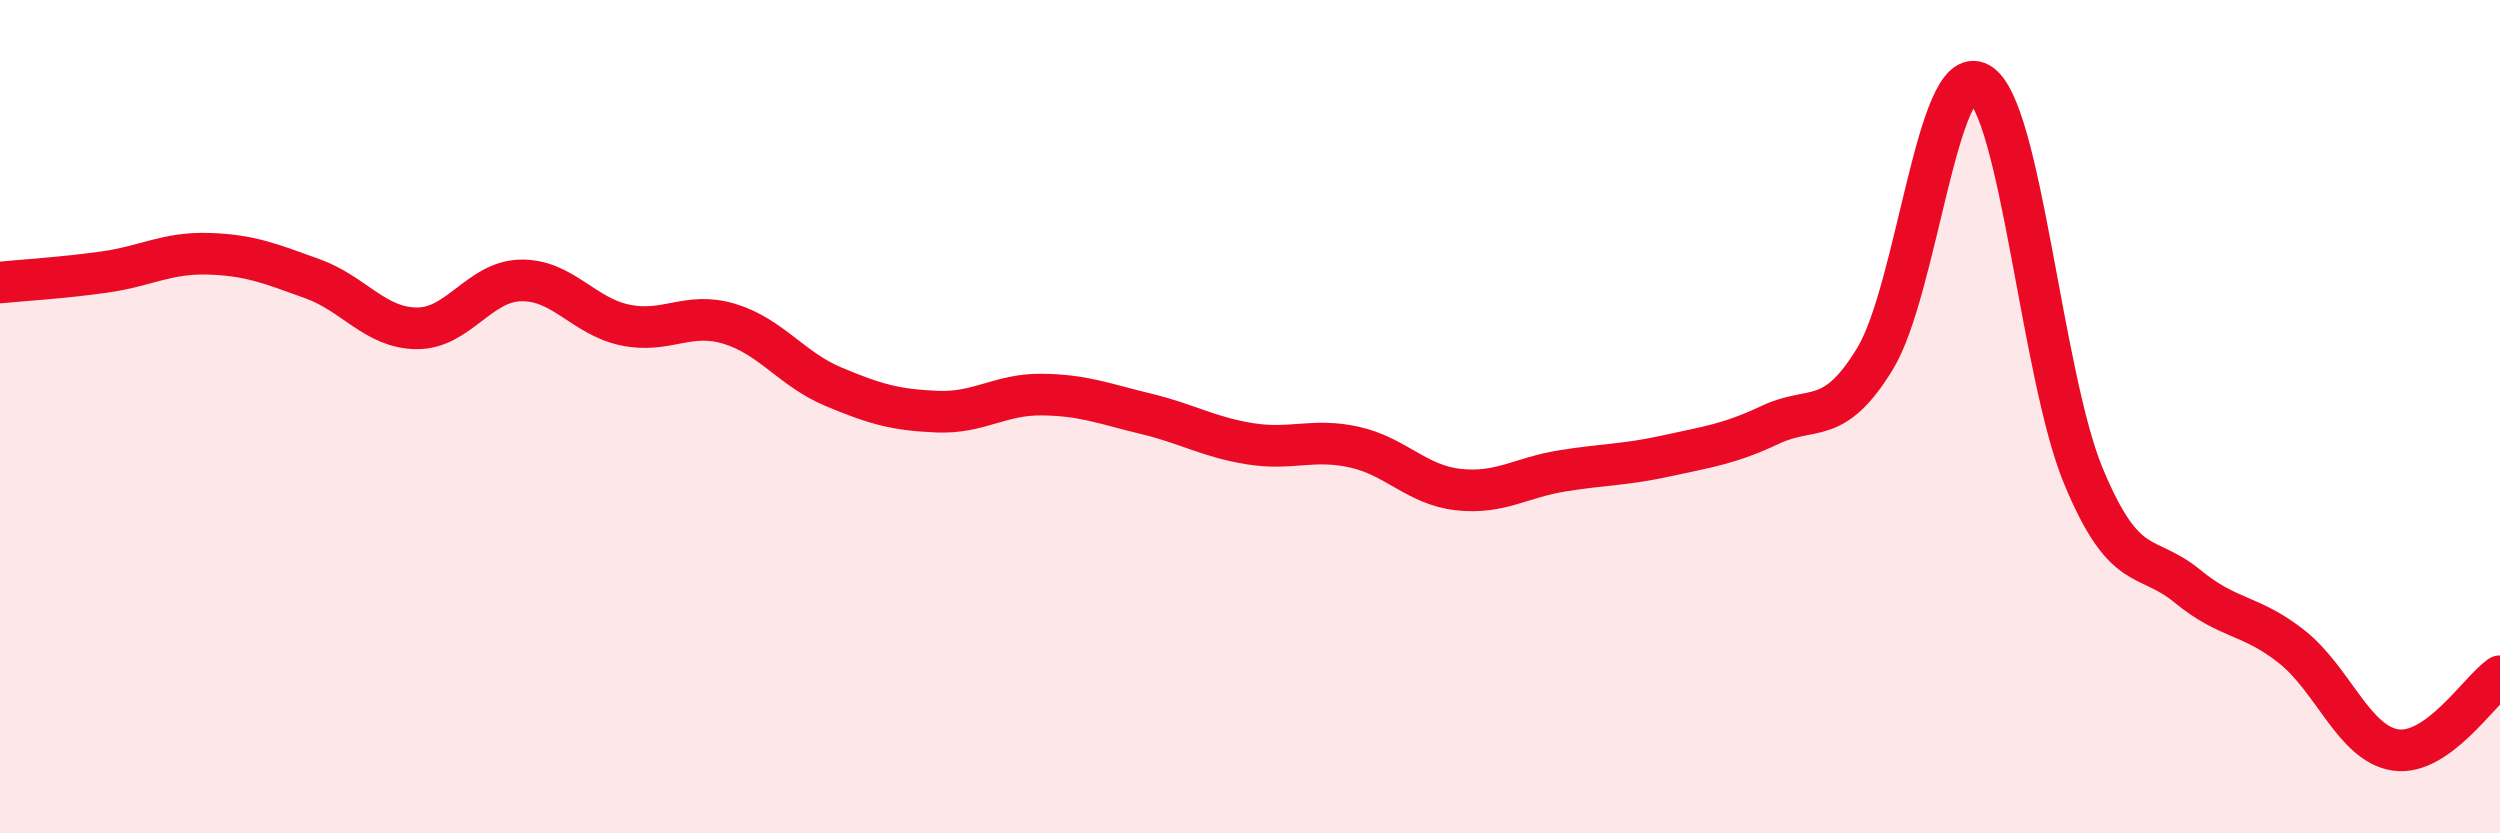
    <svg width="60" height="20" viewBox="0 0 60 20" xmlns="http://www.w3.org/2000/svg">
      <path
        d="M 0,6.78 C 0.5,6.73 1.5,6.67 2.5,6.53 C 3.5,6.39 4,6.06 5,6.09 C 6,6.12 6.5,6.33 7.5,6.69 C 8.5,7.05 9,7.87 10,7.88 C 11,7.89 11.5,6.75 12.5,6.73 C 13.5,6.71 14,7.59 15,7.8 C 16,8.01 16.5,7.47 17.5,7.77 C 18.5,8.07 19,8.86 20,9.28 C 21,9.7 21.5,9.84 22.5,9.88 C 23.5,9.92 24,9.46 25,9.47 C 26,9.48 26.5,9.69 27.5,9.93 C 28.5,10.17 29,10.49 30,10.65 C 31,10.81 31.5,10.51 32.5,10.73 C 33.5,10.95 34,11.64 35,11.75 C 36,11.86 36.5,11.46 37.5,11.3 C 38.5,11.14 39,11.16 40,10.94 C 41,10.72 41.5,10.66 42.5,10.19 C 43.5,9.72 44,10.25 45,8.61 C 46,6.97 46.5,1.44 47.5,2 C 48.5,2.56 49,9.01 50,11.42 C 51,13.83 51.5,13.25 52.5,14.07 C 53.5,14.89 54,14.73 55,15.52 C 56,16.31 56.5,17.86 57.5,18 C 58.5,18.14 59.5,16.58 60,16.23L60 20L0 20Z"
        fill="#EB0A25"
        opacity="0.1"
        stroke-linecap="round"
        stroke-linejoin="round"
      />
      <path
        d="M 0,6.78 C 0.5,6.73 1.5,6.67 2.5,6.53 C 3.5,6.39 4,6.06 5,6.09 C 6,6.12 6.5,6.33 7.5,6.69 C 8.5,7.05 9,7.87 10,7.88 C 11,7.89 11.5,6.75 12.5,6.73 C 13.5,6.71 14,7.59 15,7.8 C 16,8.01 16.5,7.47 17.5,7.77 C 18.5,8.07 19,8.86 20,9.28 C 21,9.7 21.5,9.84 22.5,9.88 C 23.5,9.92 24,9.46 25,9.47 C 26,9.48 26.5,9.69 27.5,9.93 C 28.5,10.17 29,10.49 30,10.65 C 31,10.81 31.5,10.51 32.5,10.73 C 33.5,10.95 34,11.64 35,11.75 C 36,11.86 36.5,11.46 37.5,11.3 C 38.5,11.14 39,11.16 40,10.94 C 41,10.72 41.5,10.66 42.5,10.19 C 43.5,9.72 44,10.25 45,8.61 C 46,6.97 46.5,1.44 47.5,2 C 48.5,2.56 49,9.01 50,11.42 C 51,13.83 51.5,13.25 52.5,14.07 C 53.5,14.89 54,14.73 55,15.52 C 56,16.31 56.5,17.86 57.5,18 C 58.5,18.14 59.5,16.58 60,16.23"
        stroke="#EB0A25"
        stroke-width="1"
        fill="none"
        stroke-linecap="round"
        stroke-linejoin="round"
      />
    </svg>
  